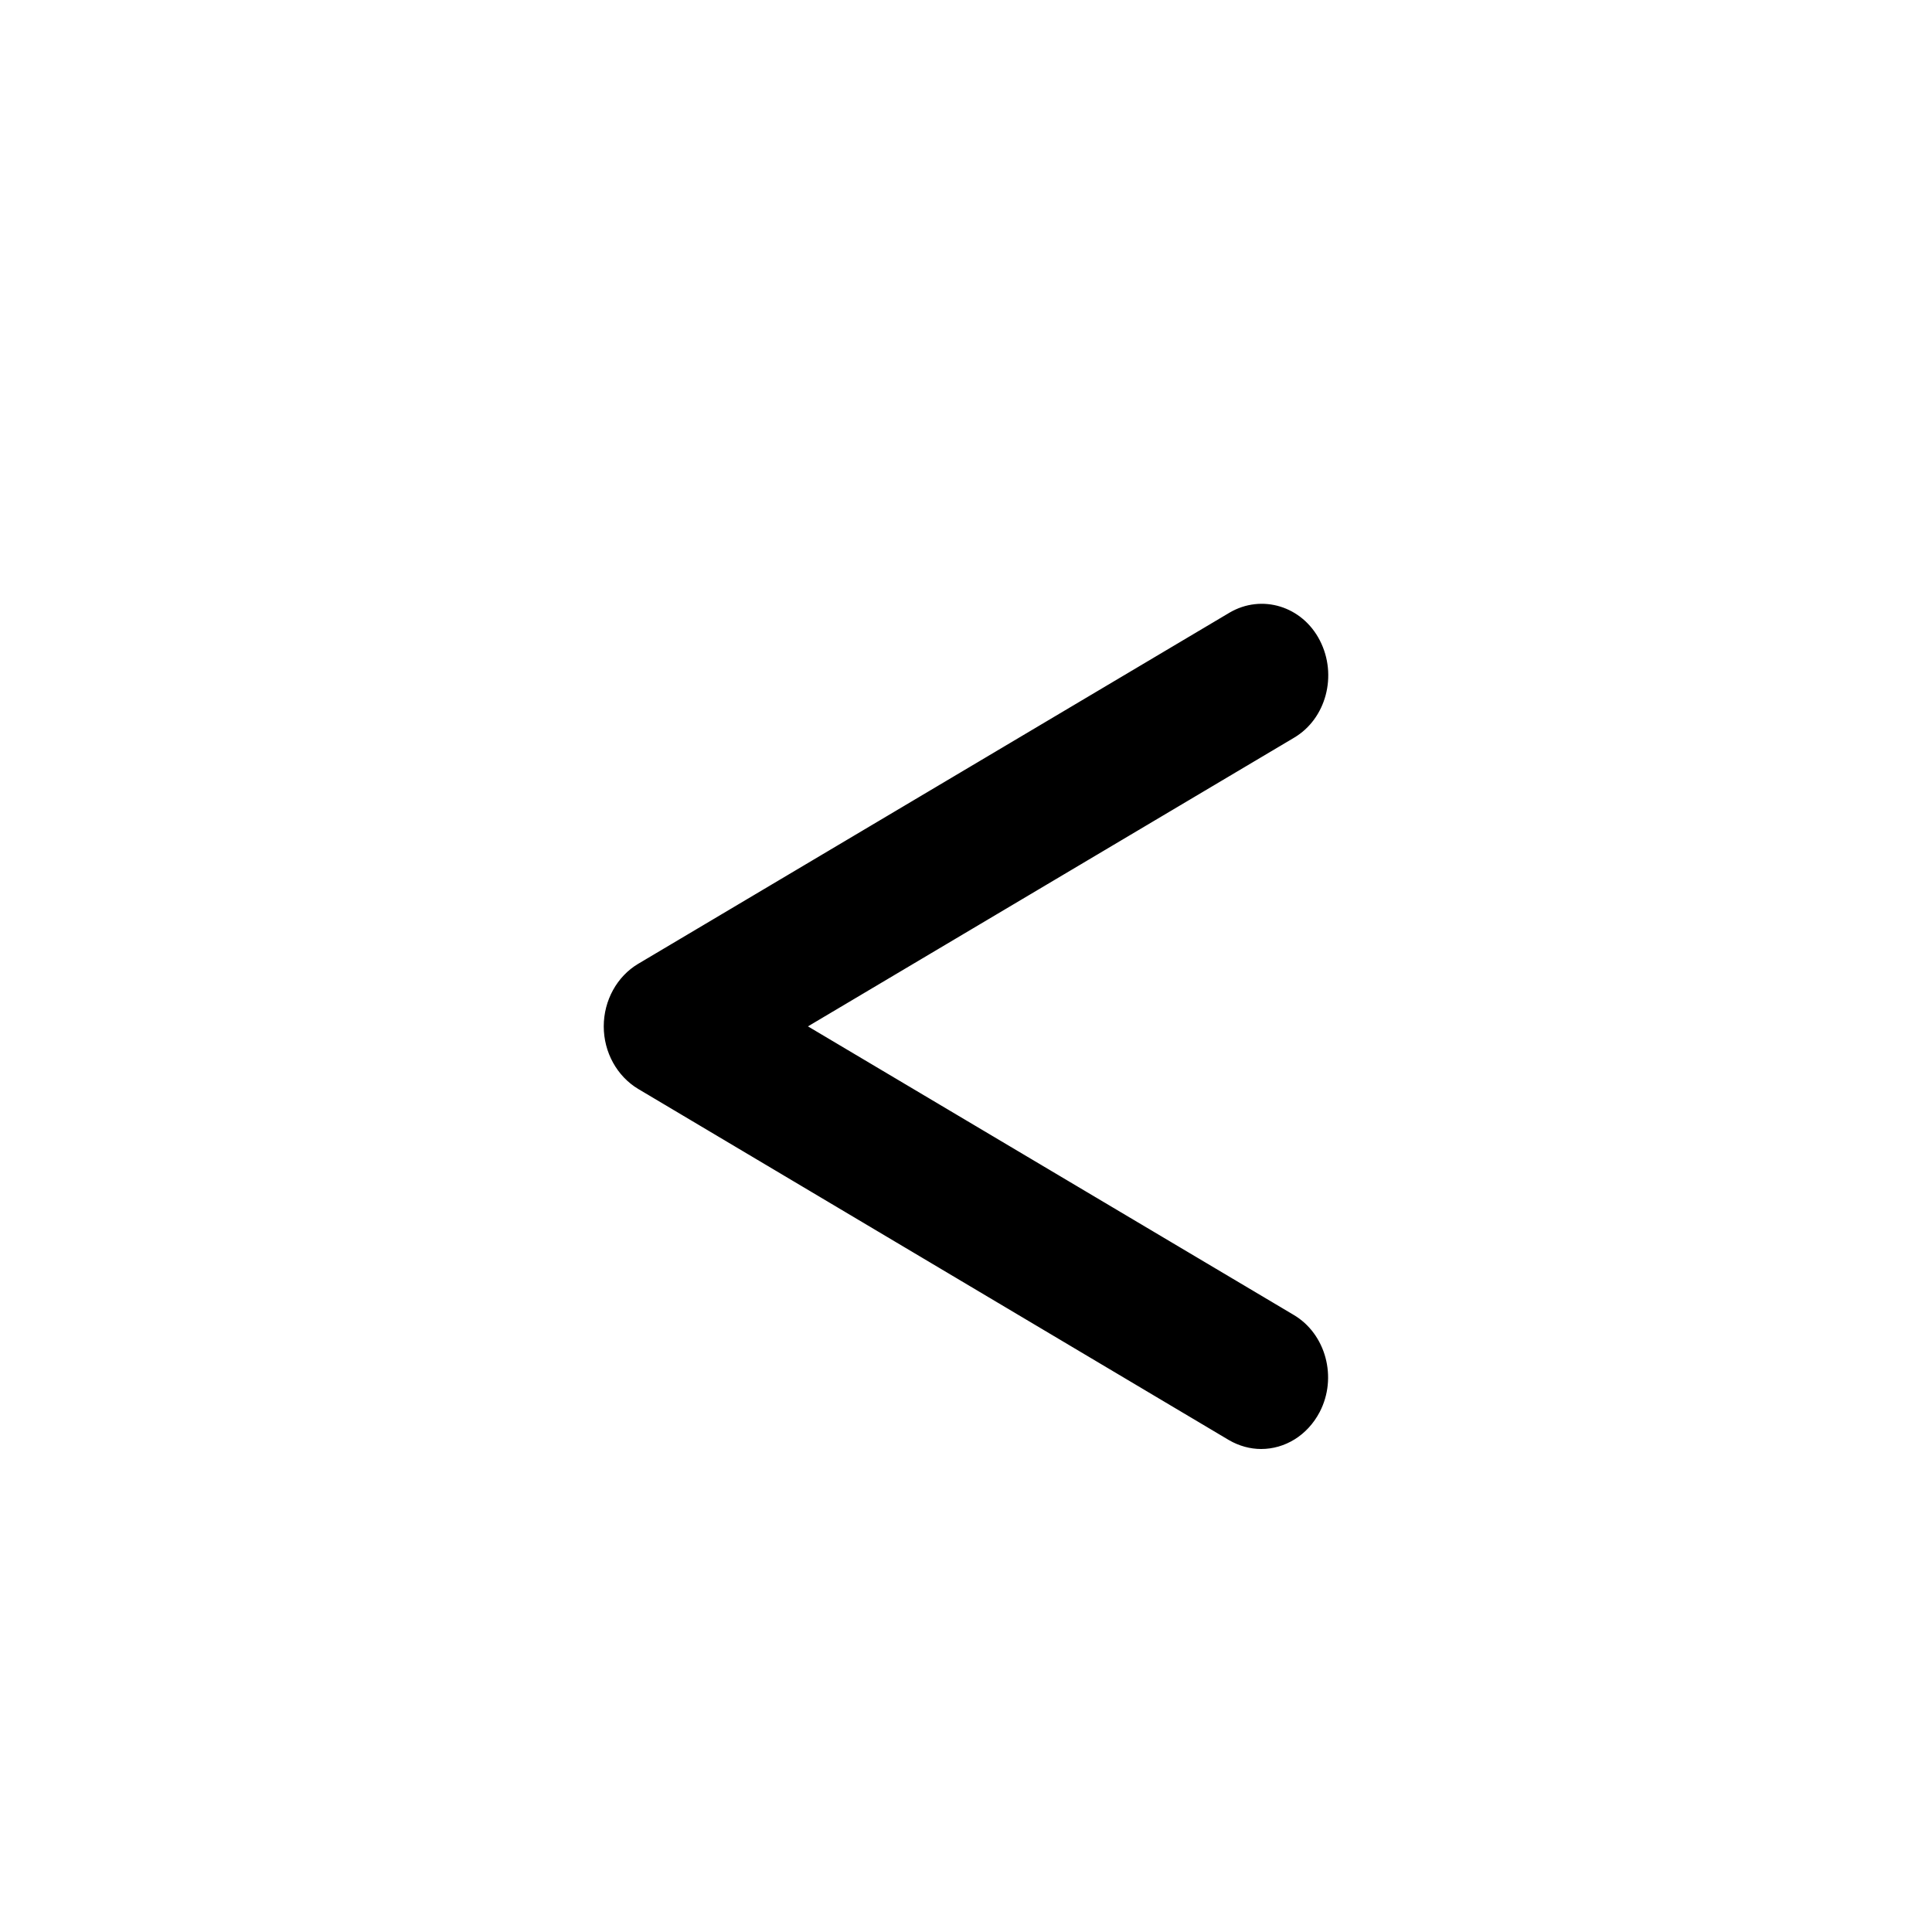 <svg viewBox="0 0 16 16" width="16" height="16"  fill="none" xmlns="http://www.w3.org/2000/svg">
<path d="M10.444 12C10.354 12 10.261 11.975 10.177 11.926L5.285 9.018C5.11 8.913 5 8.715 5 8.5C5 8.285 5.11 8.086 5.285 7.982L10.182 5.074C10.449 4.917 10.785 5.019 10.931 5.305C11.078 5.592 10.983 5.953 10.716 6.11L6.691 8.5L10.713 10.889C10.98 11.046 11.078 11.408 10.929 11.694C10.826 11.89 10.639 12 10.444 12Z" fill="currentColor"/>
</svg>